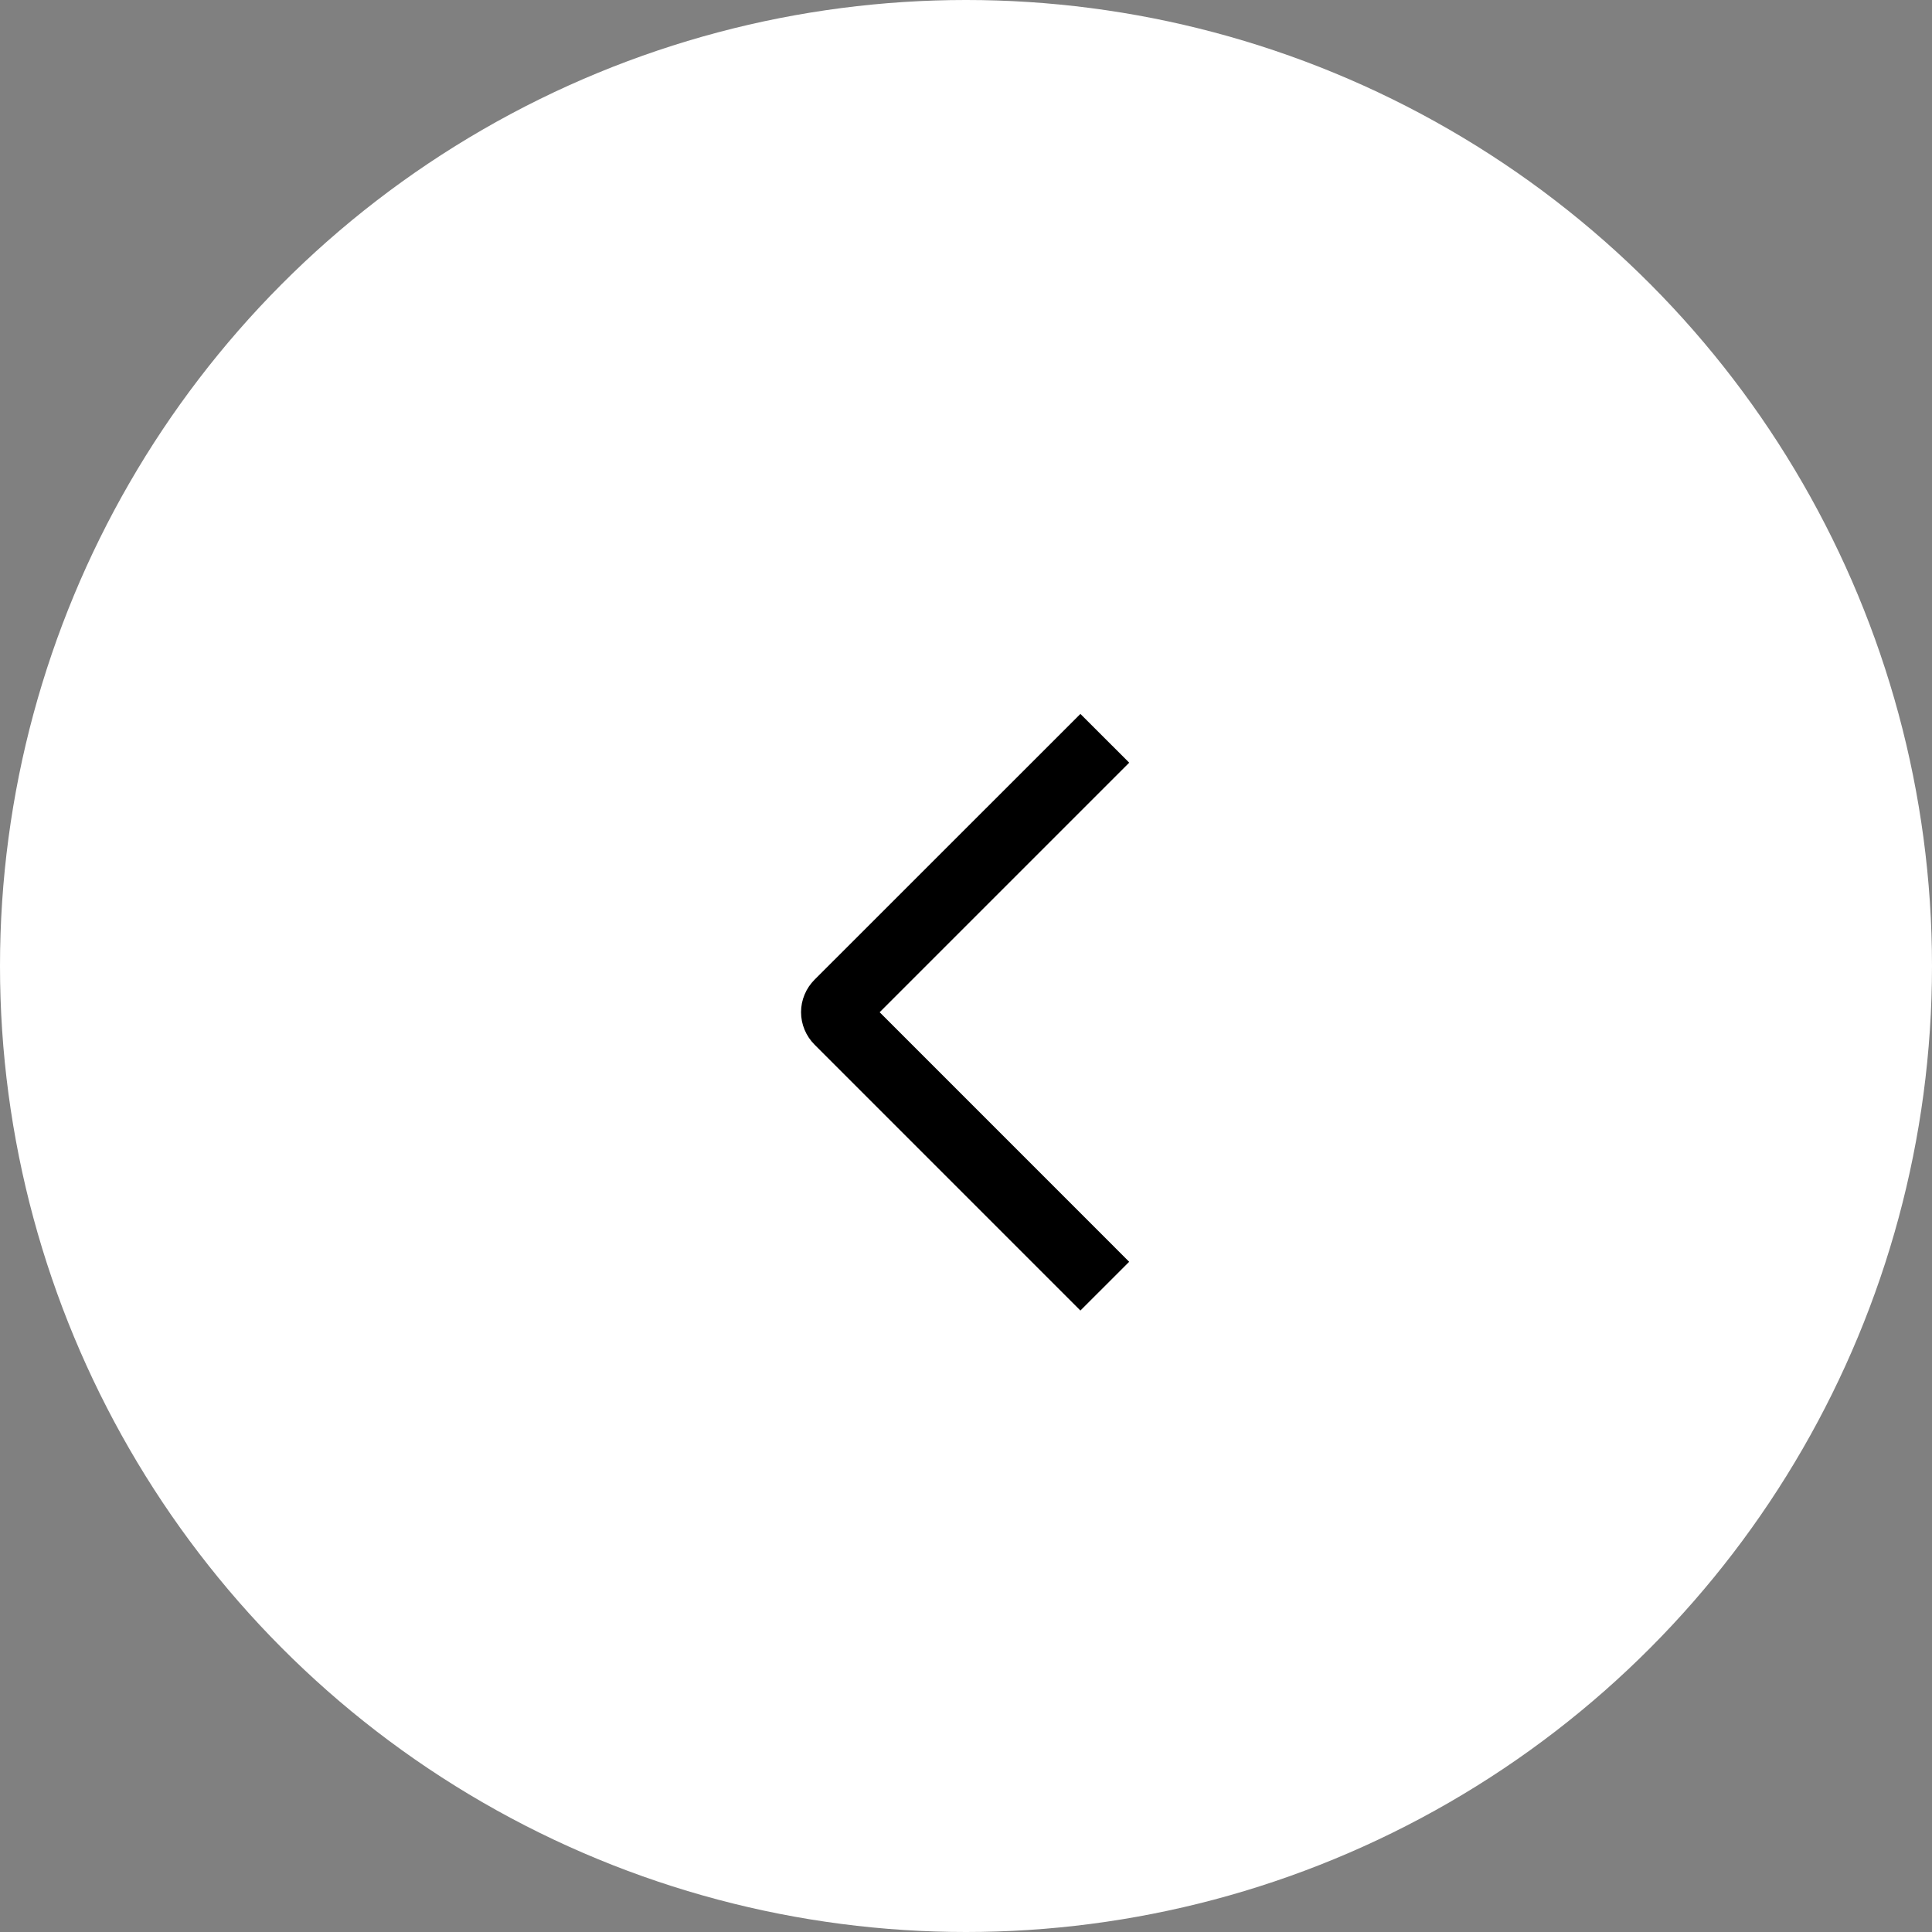 <?xml version="1.0" encoding="UTF-8"?> <svg xmlns="http://www.w3.org/2000/svg" width="42" height="42" viewBox="0 0 42 42" fill="none"><rect x="0" y="0" width="42" height="42" fill="#808080" stroke="none"/><circle cx="21" cy="21" r="21" transform="matrix(-1 0 0 1 42 0)" fill="white"></circle><path d="M24.548 16.58L23.487 15.52L17.708 21.297C17.615 21.39 17.541 21.5 17.491 21.621C17.44 21.742 17.414 21.872 17.414 22.003C17.414 22.135 17.44 22.265 17.491 22.386C17.541 22.507 17.615 22.617 17.708 22.71L23.487 28.49L24.547 27.43L19.123 22.005L24.548 16.58Z" fill="black"></path></svg> 